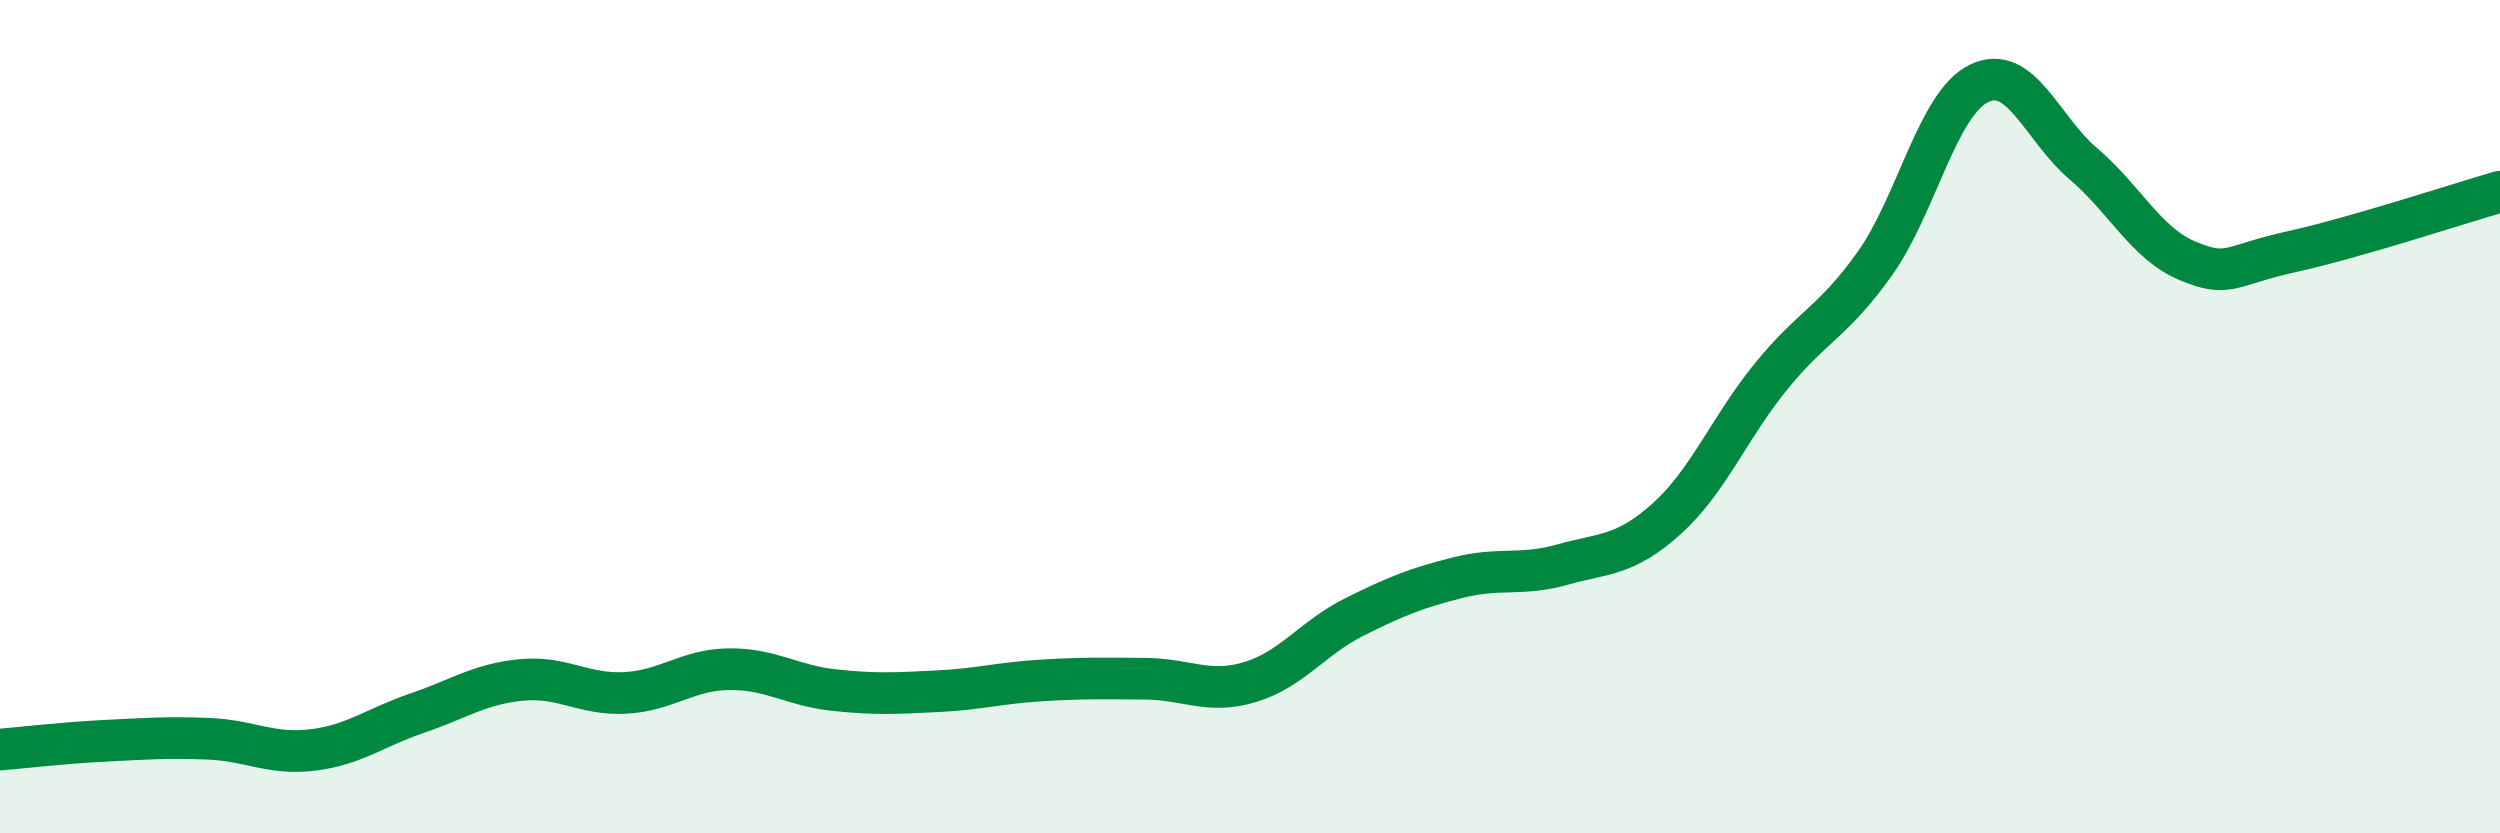 
    <svg width="60" height="20" viewBox="0 0 60 20" xmlns="http://www.w3.org/2000/svg">
      <path
        d="M 0,17.99 C 0.5,17.95 1.5,17.83 2.5,17.78 C 3.5,17.73 4,17.69 5,17.73 C 6,17.77 6.5,18.12 7.5,18 C 8.5,17.88 9,17.46 10,17.12 C 11,16.78 11.5,16.42 12.5,16.32 C 13.5,16.22 14,16.68 15,16.63 C 16,16.58 16.5,16.07 17.5,16.06 C 18.5,16.05 19,16.45 20,16.56 C 21,16.67 21.5,16.64 22.5,16.59 C 23.5,16.54 24,16.39 25,16.33 C 26,16.27 26.5,16.28 27.5,16.29 C 28.5,16.3 29,16.67 30,16.37 C 31,16.07 31.5,15.31 32.5,14.81 C 33.5,14.31 34,14.11 35,13.86 C 36,13.61 36.5,13.83 37.5,13.55 C 38.5,13.27 39,13.35 40,12.45 C 41,11.55 41.5,10.27 42.5,9.04 C 43.5,7.81 44,7.73 45,6.32 C 46,4.91 46.5,2.48 47.5,2 C 48.5,1.52 49,3.08 50,3.93 C 51,4.78 51.5,5.84 52.5,6.26 C 53.5,6.68 53.5,6.37 55,6.04 C 56.5,5.71 59,4.89 60,4.6L60 20L0 20Z"
        fill="#008740"
        opacity="0.1"
        stroke-linecap="round"
        stroke-linejoin="round"
      />
      <path
        d="M 0,17.99 C 0.5,17.95 1.5,17.83 2.5,17.78 C 3.5,17.73 4,17.69 5,17.73 C 6,17.77 6.5,18.12 7.5,18 C 8.5,17.88 9,17.46 10,17.12 C 11,16.78 11.5,16.42 12.5,16.32 C 13.5,16.22 14,16.68 15,16.63 C 16,16.58 16.5,16.07 17.5,16.06 C 18.5,16.05 19,16.45 20,16.56 C 21,16.67 21.5,16.64 22.5,16.59 C 23.5,16.54 24,16.39 25,16.33 C 26,16.27 26.5,16.28 27.5,16.29 C 28.5,16.3 29,16.67 30,16.37 C 31,16.07 31.5,15.31 32.5,14.81 C 33.5,14.31 34,14.11 35,13.86 C 36,13.61 36.5,13.83 37.5,13.55 C 38.5,13.27 39,13.35 40,12.45 C 41,11.55 41.5,10.27 42.5,9.04 C 43.5,7.81 44,7.73 45,6.32 C 46,4.91 46.5,2.48 47.5,2 C 48.5,1.52 49,3.08 50,3.93 C 51,4.78 51.5,5.84 52.5,6.26 C 53.5,6.68 53.5,6.37 55,6.04 C 56.5,5.71 59,4.89 60,4.6"
        stroke="#008740"
        stroke-width="1"
        fill="none"
        stroke-linecap="round"
        stroke-linejoin="round"
      />
    </svg>
  
